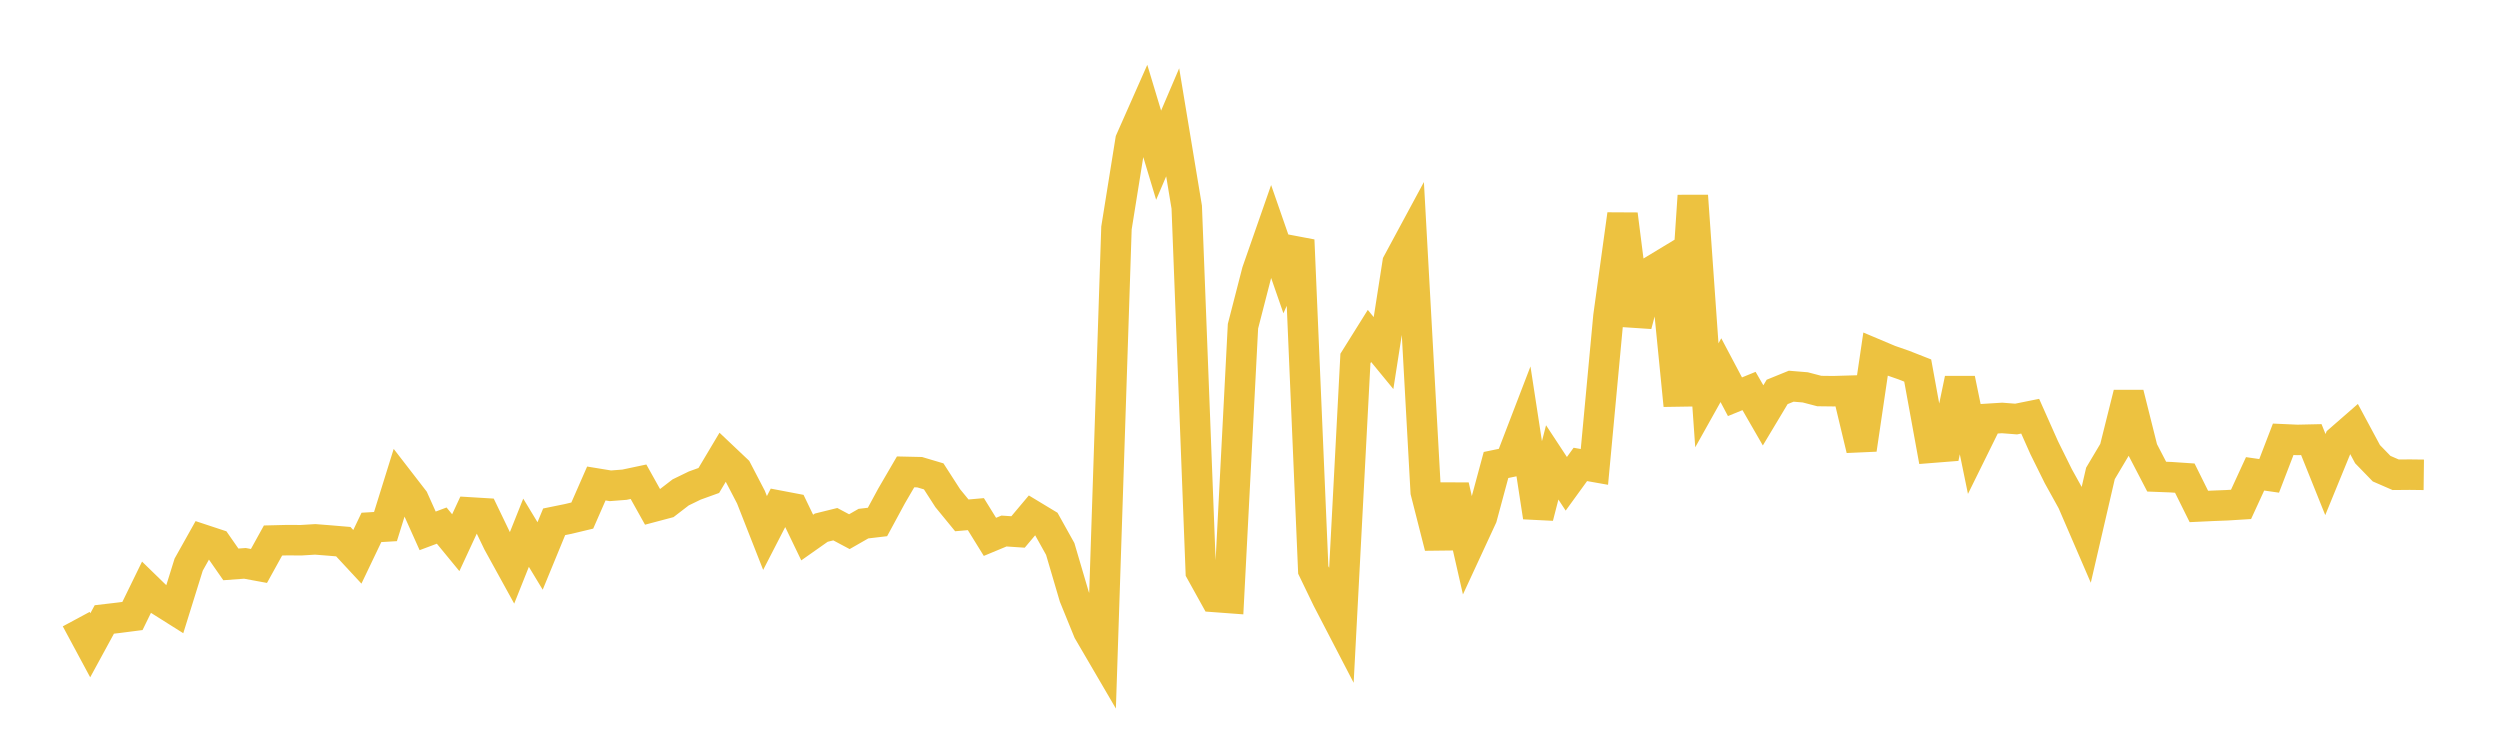 <svg width="164" height="48" xmlns="http://www.w3.org/2000/svg" xmlns:xlink="http://www.w3.org/1999/xlink"><path fill="none" stroke="rgb(237,194,64)" stroke-width="2" d="M5,40.615L5.922,42.33L6.844,40.636L7.766,40.528L8.689,40.409L9.611,38.521L10.533,39.418L11.455,39.999L12.377,37.039L13.299,35.393L14.222,35.698L15.144,37.024L16.066,36.956L16.988,37.126L17.91,35.457L18.832,35.434L19.754,35.439L20.677,35.383L21.599,35.455L22.521,35.533L23.443,36.527L24.365,34.598L25.287,34.543L26.21,31.579L27.132,32.772L28.054,34.825L28.976,34.479L29.898,35.601L30.82,33.614L31.743,33.67L32.665,35.585L33.587,37.26L34.509,34.947L35.431,36.471L36.353,34.23L37.275,34.042L38.198,33.821L39.12,31.717L40.042,31.868L40.964,31.797L41.886,31.602L42.808,33.254L43.731,33.009L44.653,32.3L45.575,31.852L46.497,31.519L47.419,29.971L48.341,30.843L49.263,32.615L50.186,34.964L51.108,33.174L52.03,33.35L52.952,35.264L53.874,34.615L54.796,34.387L55.719,34.878L56.641,34.35L57.563,34.242L58.485,32.538L59.407,30.955L60.329,30.976L61.251,31.25L62.174,32.683L63.096,33.808L64.018,33.727L64.94,35.218L65.862,34.835L66.784,34.897L67.707,33.799L68.629,34.356L69.551,36.011L70.473,39.144L71.395,41.406L72.317,42.984L73.24,14.956L74.162,9.208L75.084,7.125L76.006,10.182L76.928,8.024L77.85,13.589L78.772,37.497L79.695,39.161L80.617,39.229L81.539,21.4L82.461,17.819L83.383,15.178L84.305,17.831L85.228,15.748L86.15,37.387L87.072,39.295L87.994,41.07L88.916,23.514L89.838,22.039L90.76,23.162L91.683,17.249L92.605,15.539L93.527,32.262L94.449,35.886L95.371,31.866L96.293,35.915L97.216,33.921L98.138,30.503L99.06,30.312L99.982,27.912L100.904,33.917L101.826,30.333L102.749,31.737L103.671,30.466L104.593,30.629L105.515,20.747L106.437,14.062L107.359,21.329L108.281,17.843L109.204,17.285L110.126,26.598L111.048,12.844L111.97,25.932L112.892,24.284L113.814,26.026L114.737,25.649L115.659,27.249L116.581,25.71L117.503,25.335L118.425,25.411L119.347,25.652L120.269,25.663L121.192,25.636L122.114,29.485L123.036,23.236L123.958,23.625L124.88,23.946L125.802,24.308L126.725,29.37L127.647,29.297L128.569,24.859L129.491,29.344L130.413,27.475L131.335,27.418L132.257,27.489L133.18,27.303L134.102,29.374L135.024,31.237L135.946,32.902L136.868,35.038L137.79,31.055L138.713,29.503L139.635,25.812L140.557,29.494L141.479,31.268L142.401,31.303L143.323,31.365L144.246,33.224L145.168,33.181L146.09,33.145L147.012,33.088L147.934,31.084L148.856,31.216L149.778,28.818L150.701,28.859L151.623,28.838L152.545,31.132L153.467,28.881L154.389,28.077L155.311,29.794L156.234,30.744L157.156,31.145L158.078,31.137L159,31.148"></path></svg>